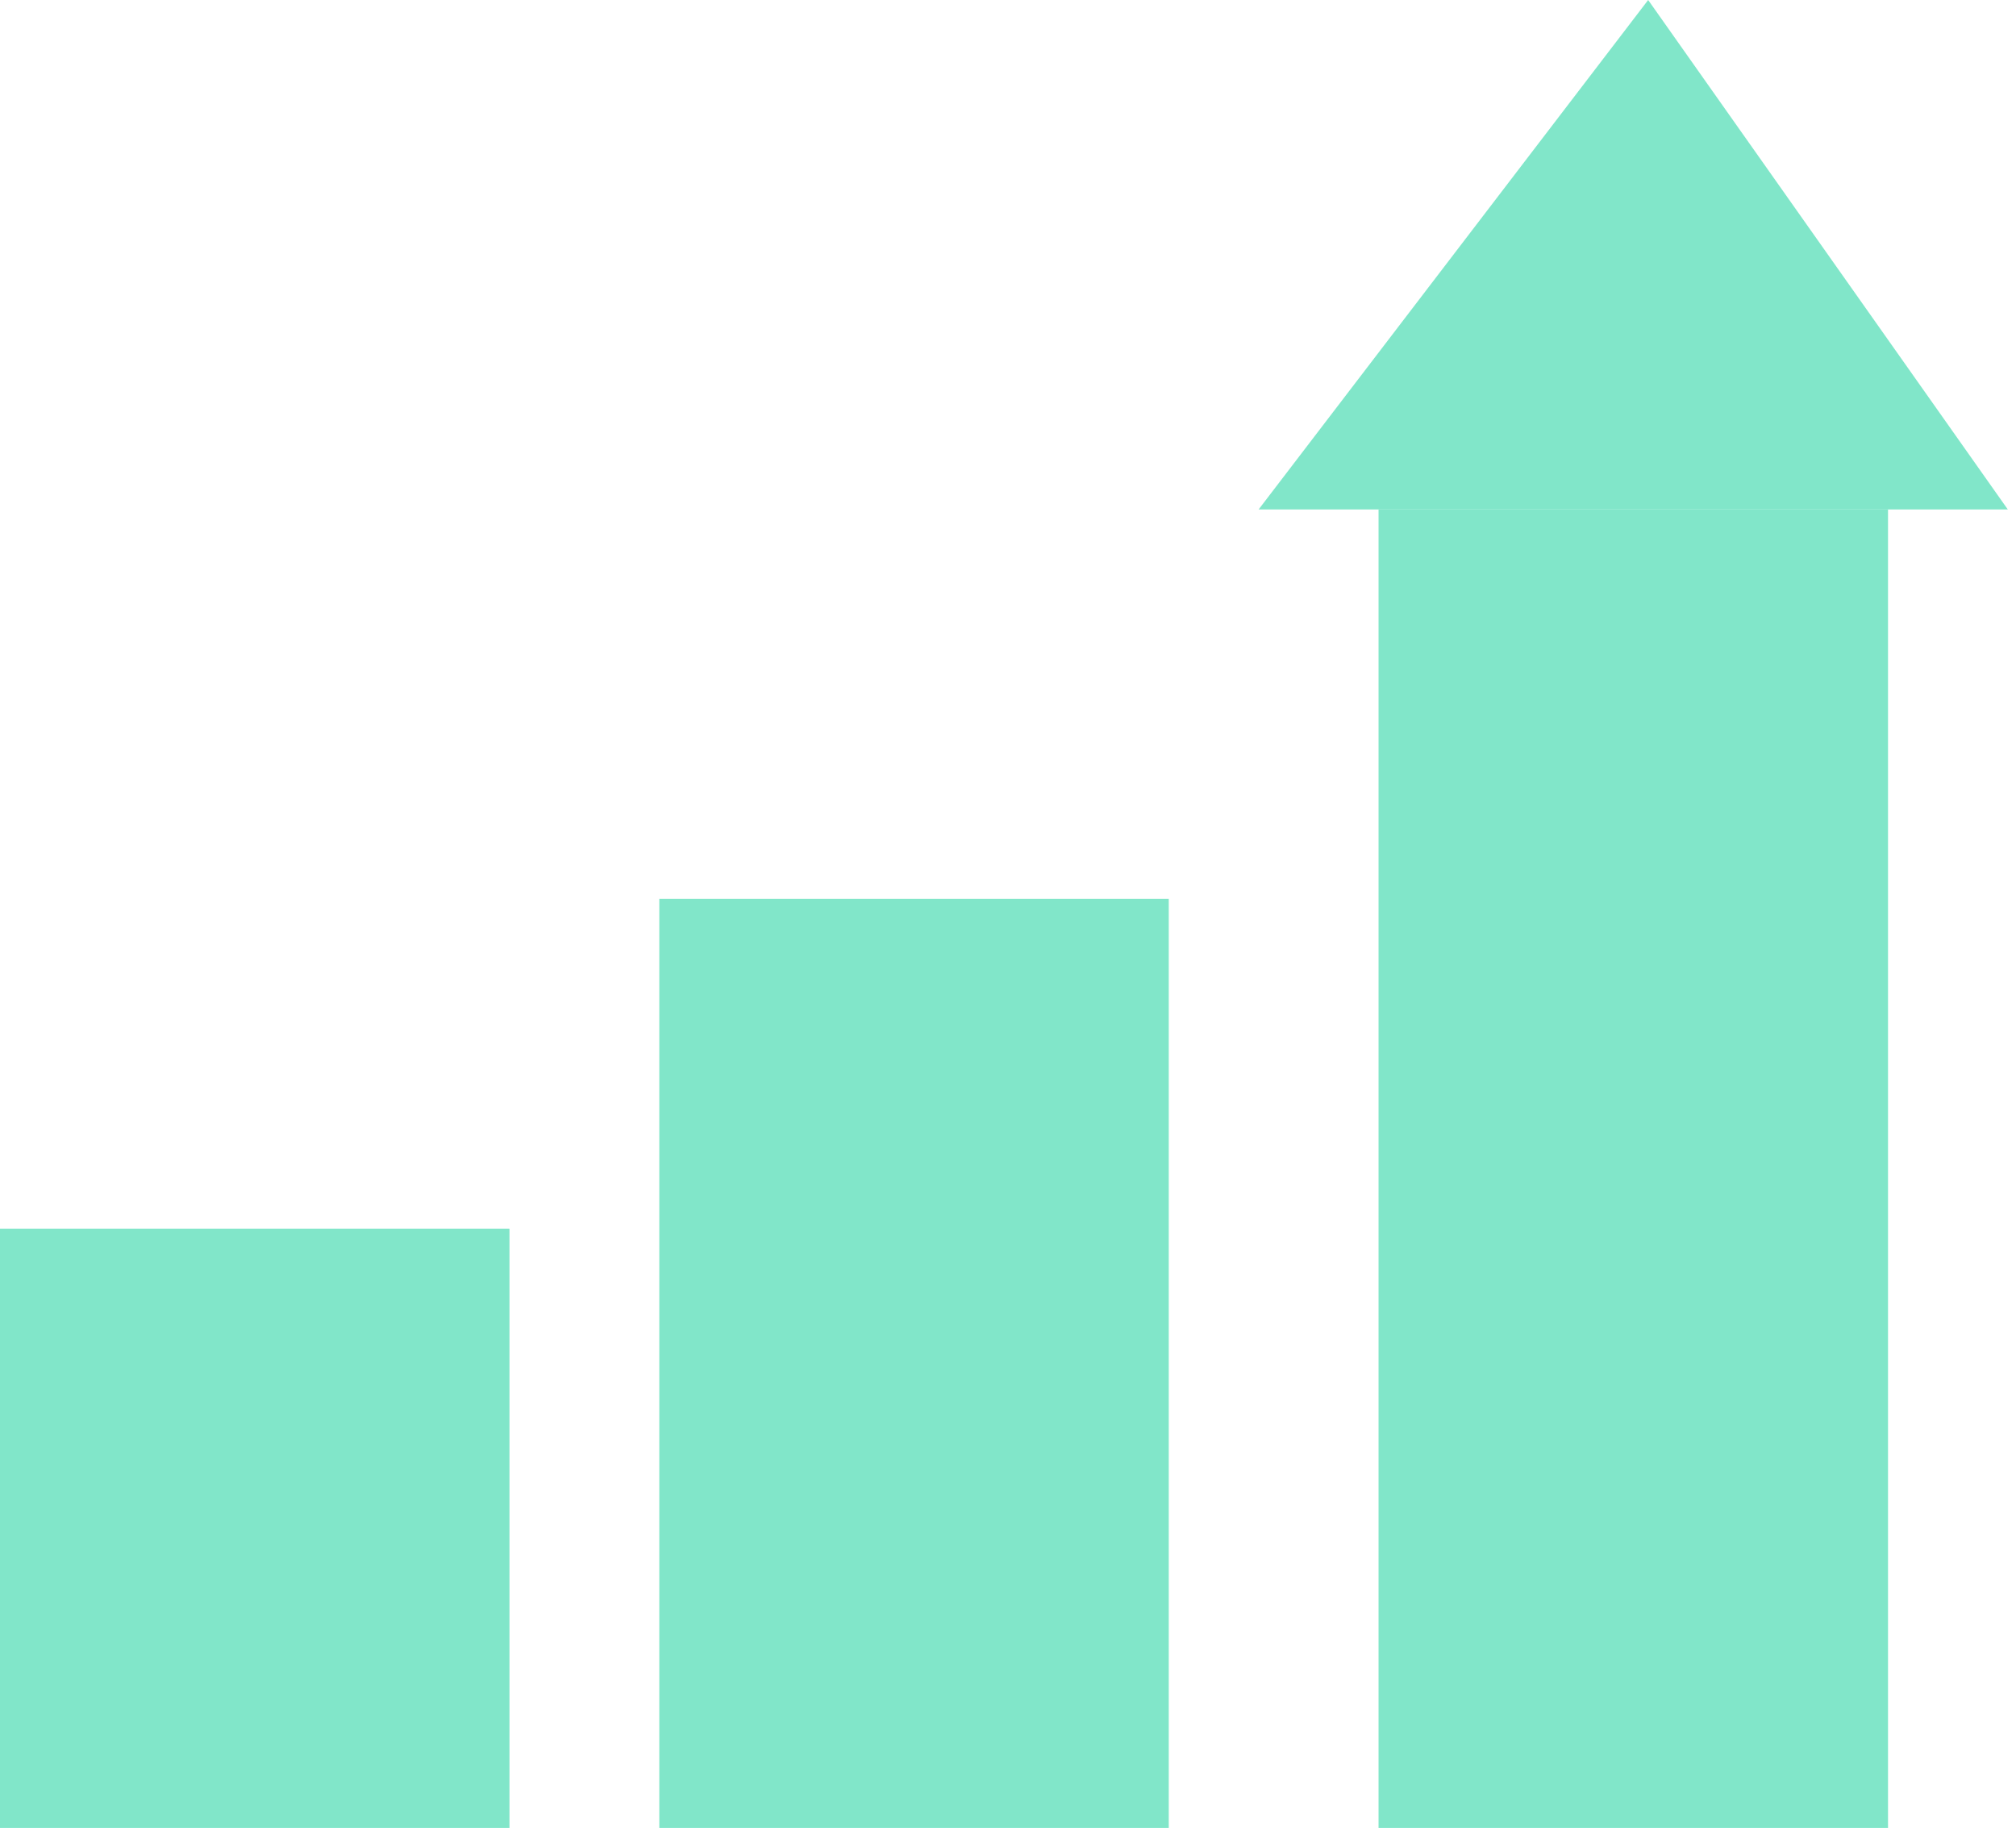 <svg width="118" height="107" viewBox="0 0 118 107" fill="none" xmlns="http://www.w3.org/2000/svg">
<path d="M29.82 71.92H0V107H29.82V71.92Z" fill="#81E6C9"/>
<path d="M68.41 52.62H38.59V107H68.41V52.62Z" fill="#81E6C9"/>
<path d="M110.509 29.82H80.689V107H110.509V29.82Z" fill="#81E6C9"/>
<path d="M73.67 29.82H117.52L96.47 0L73.67 29.82Z" fill="#81E6C9"/>
</svg>
